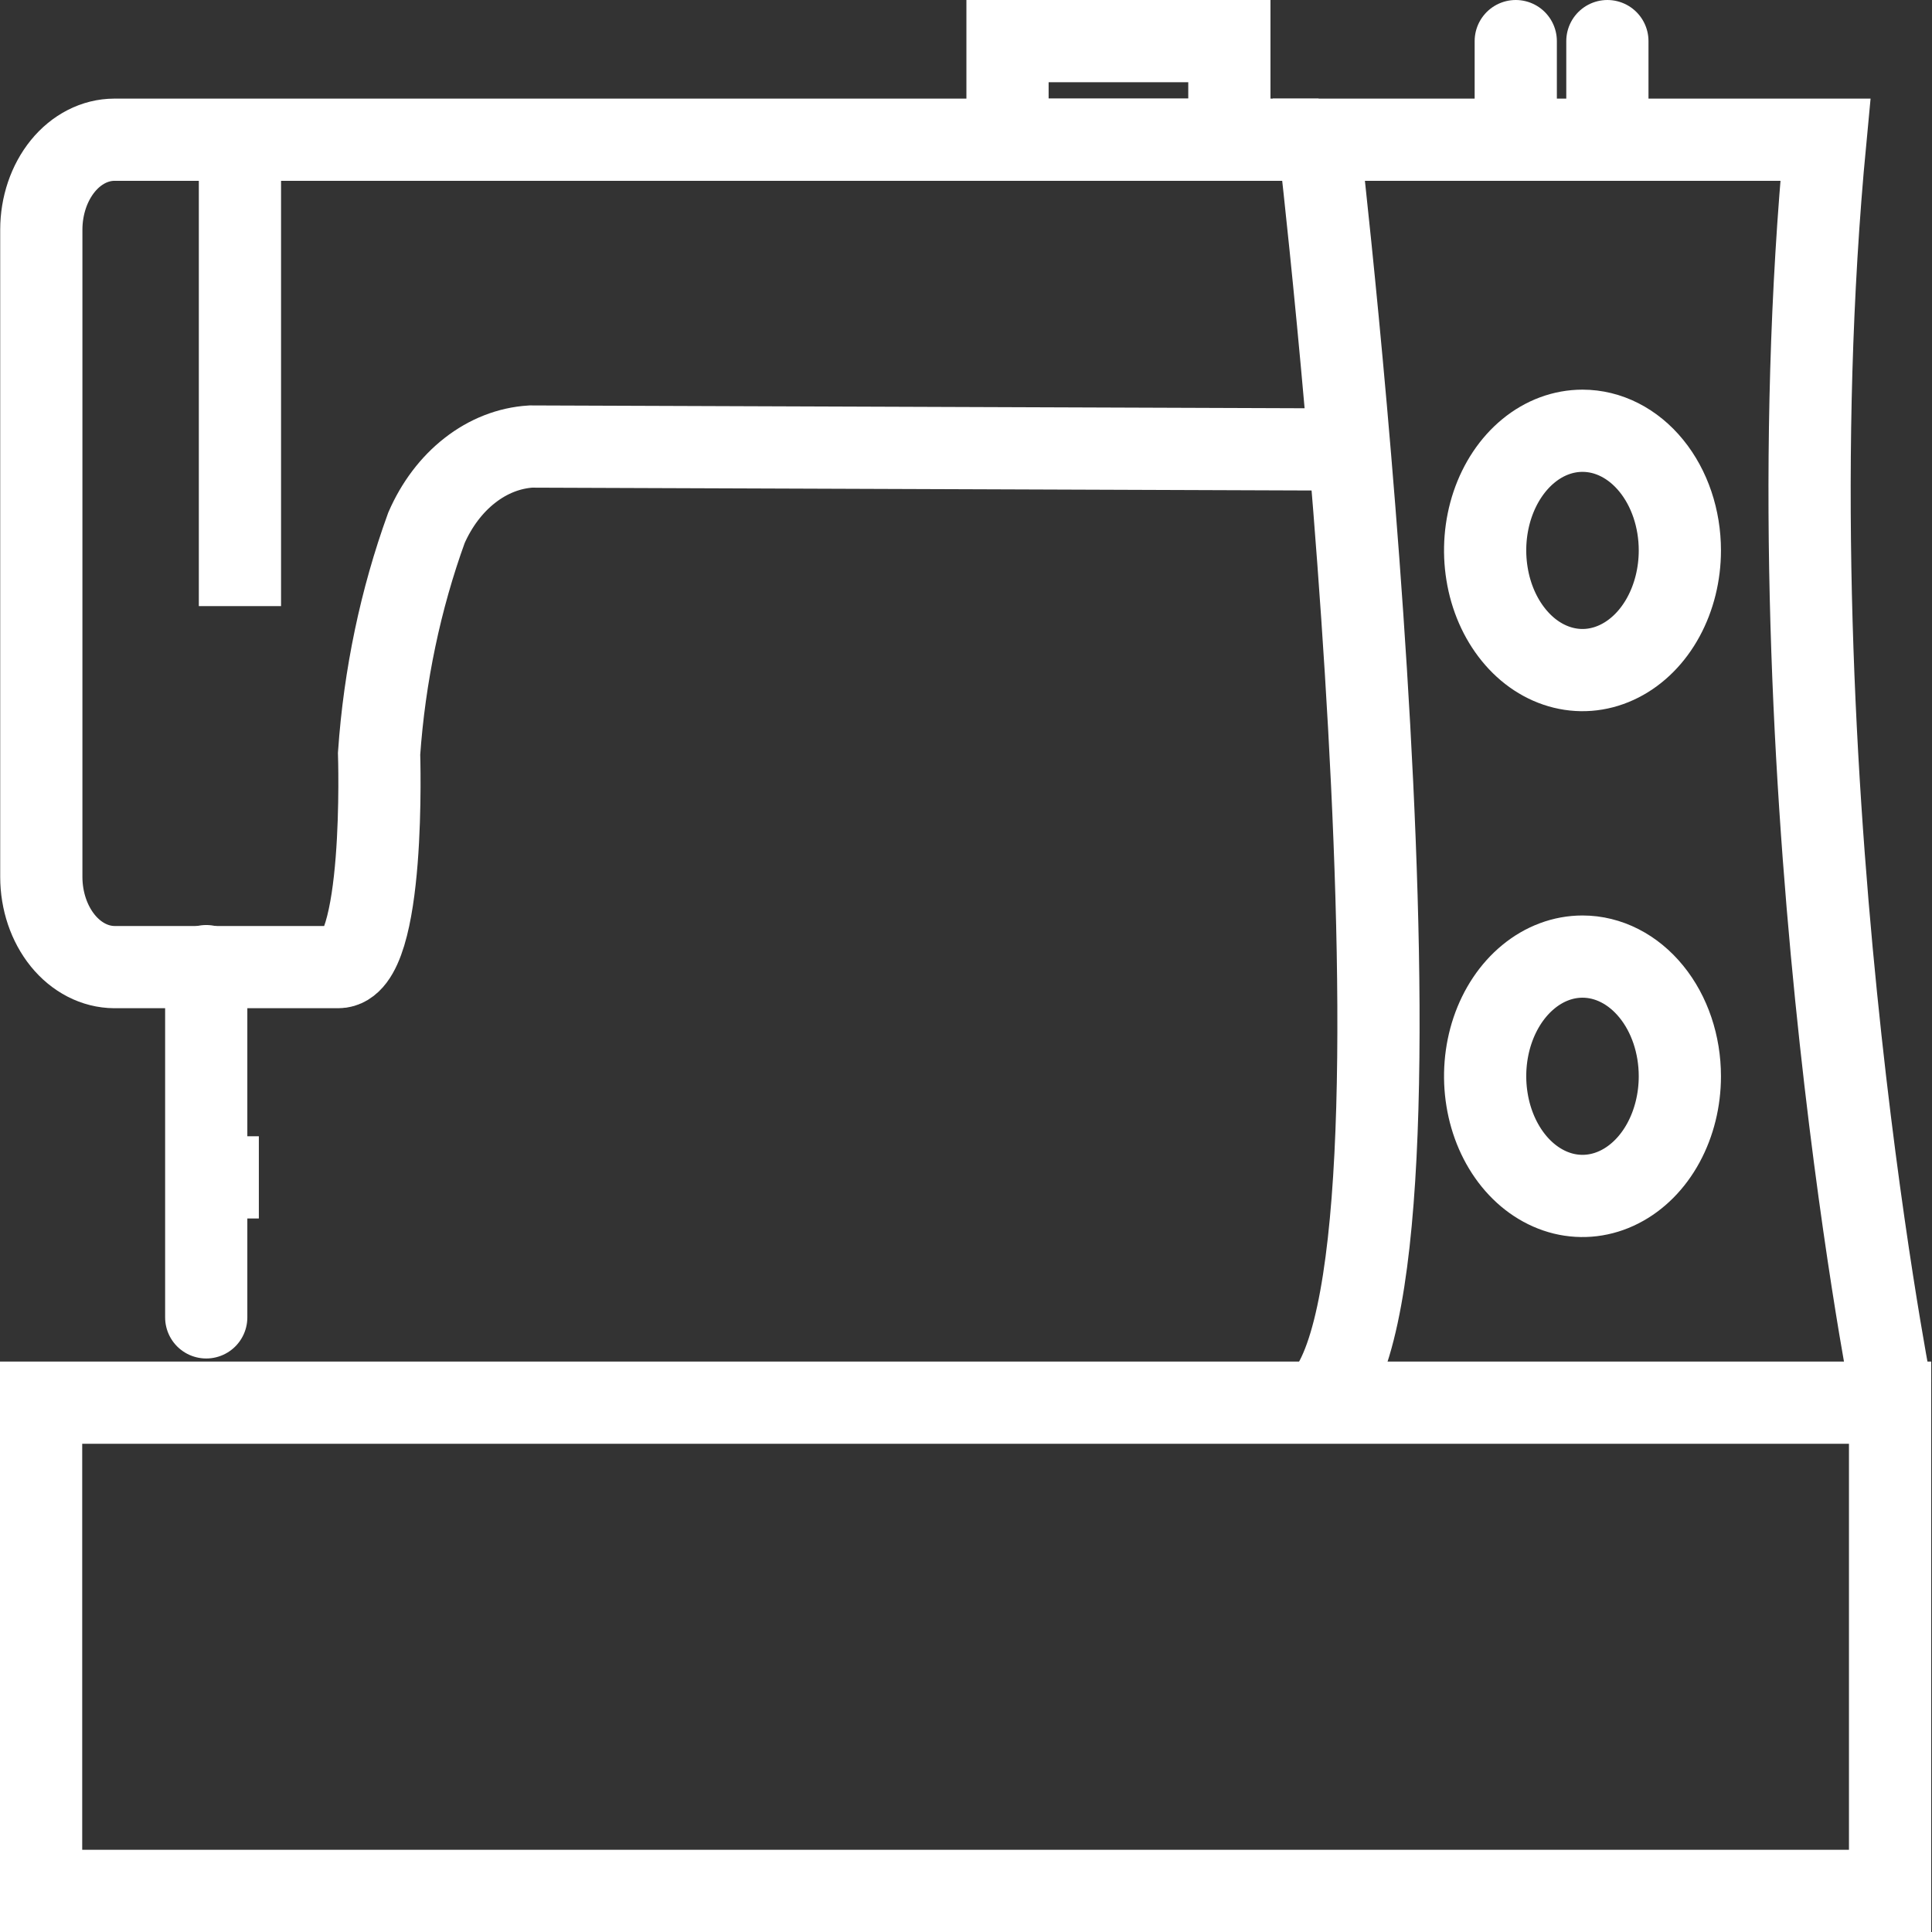 <svg width="47" height="47" viewBox="0 0 47 47" fill="none" xmlns="http://www.w3.org/2000/svg">
<rect x="0" y="0" width="47" height="47" fill="#333333" stroke="none"/>
<path d="M1 34.123H45.98V46H1V34.123Z" stroke="white" stroke-width="2" stroke-miterlimit="56"/>
<path d="M46 33.812C46 33.812 42.976 18.419 44.406 3.399H32.087C32.087 3.399 35.344 31.267 32.087 34.123" stroke="white" stroke-width="2" stroke-miterlimit="56"/>
<path d="M5.837 3.399V14.745" stroke="white" stroke-width="2" stroke-miterlimit="56"/>
<path d="M32.907 10.936L12.912 10.863C12.386 10.896 11.876 11.096 11.432 11.443C10.987 11.789 10.623 12.271 10.374 12.841C9.744 14.58 9.355 16.436 9.222 18.334C9.222 18.334 9.396 23.527 8.229 23.527H2.782C2.311 23.524 1.86 23.292 1.527 22.882C1.194 22.471 1.006 21.916 1.005 21.336V5.584C1.006 5.005 1.194 4.45 1.527 4.04C1.86 3.631 2.311 3.4 2.782 3.399H32.077" stroke="white" stroke-width="2" stroke-miterlimit="56"/>
<path d="M5.017 23.503V32.048" stroke="white" stroke-width="2" stroke-miterlimit="56" stroke-linecap="round"/>
<path d="M5.24 28.642H6.297" stroke="white" stroke-width="2" stroke-miterlimit="56"/>
<path d="M40.866 13.39C40.866 13.966 40.727 14.528 40.467 15.007C40.207 15.486 39.837 15.859 39.404 16.079C38.971 16.3 38.495 16.358 38.035 16.245C37.576 16.133 37.154 15.856 36.823 15.448C36.492 15.041 36.266 14.523 36.175 13.958C36.083 13.393 36.13 12.808 36.309 12.276C36.489 11.744 36.792 11.289 37.182 10.969C37.571 10.649 38.029 10.479 38.498 10.479C39.126 10.479 39.728 10.785 40.172 11.331C40.617 11.877 40.866 12.618 40.866 13.39Z" stroke="white" stroke-width="2" stroke-miterlimit="56"/>
<path d="M40.866 26.183C40.866 26.758 40.727 27.321 40.467 27.8C40.207 28.279 39.837 28.652 39.404 28.872C38.971 29.093 38.495 29.15 38.035 29.038C37.576 28.925 37.154 28.648 36.823 28.241C36.492 27.834 36.266 27.315 36.175 26.75C36.083 26.186 36.13 25.6 36.309 25.068C36.489 24.536 36.792 24.082 37.182 23.762C37.571 23.442 38.029 23.271 38.498 23.271C39.126 23.271 39.728 23.578 40.172 24.124C40.617 24.67 40.866 25.41 40.866 26.183Z" stroke="white" stroke-width="2" stroke-miterlimit="56"/>
<path d="M24.51 1H29.907V3.399H24.51V1Z" stroke="white" stroke-width="2" stroke-miterlimit="56" stroke-linecap="round"/>
<path d="M36.874 3.399V1" stroke="white" stroke-width="2" stroke-miterlimit="56" stroke-linecap="round"/>
<path d="M39.103 3.399V1" stroke="white" stroke-width="2" stroke-miterlimit="56" stroke-linecap="round"/>
</svg>

